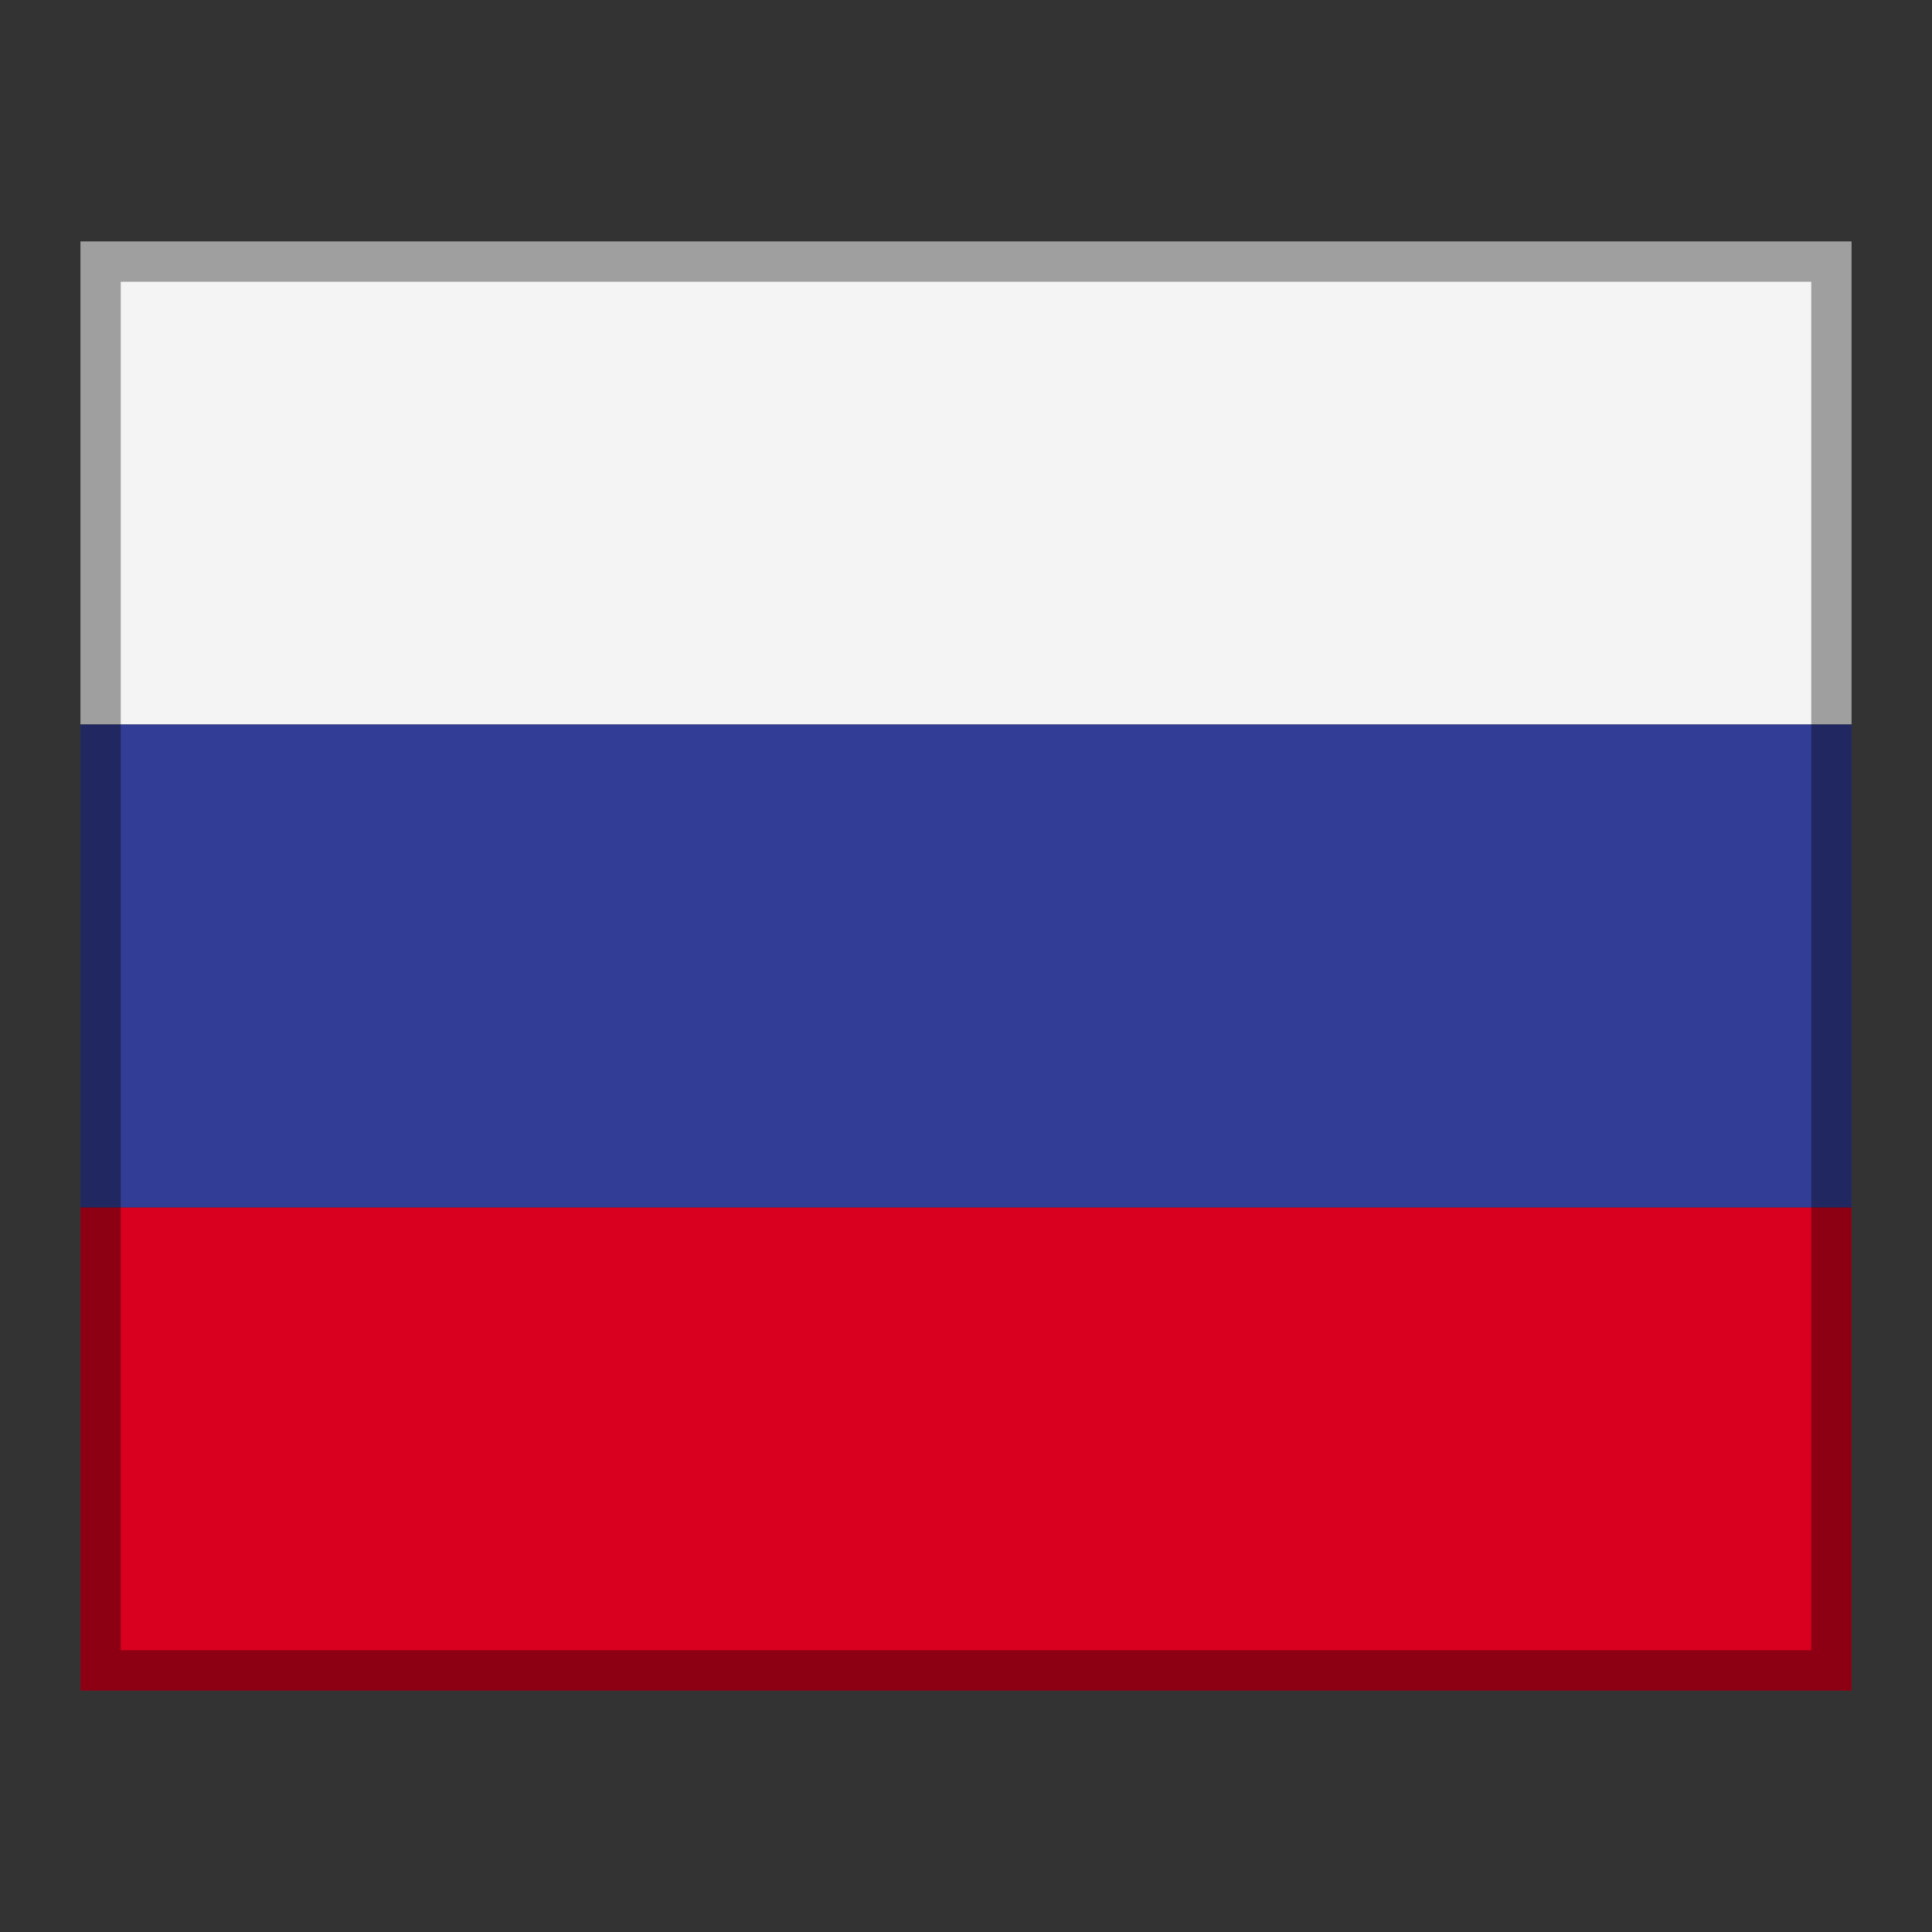 <?xml version="1.0" encoding="utf-8"?>
<!-- Generator: Adobe Illustrator 23.0.1, SVG Export Plug-In . SVG Version: 6.00 Build 0)  -->
<svg version="1.1" id="Layer_1" xmlns="http://www.w3.org/2000/svg" xmlns:xlink="http://www.w3.org/1999/xlink" x="0px" y="0px"
	 viewBox="0 0 24 24" style="enable-background:new 0 0 24 24;" xml:space="preserve">
<rect x="0" y="0" width="24" height="24" fill="#333333" stroke="none"/>
<style type="text/css">
	.st0{fill:none;}
	.st1{clip-path:url(#SVGID_2_);fill:#F4F4F4;}
	.st2{clip-path:url(#SVGID_4_);fill:#323E95;}
	.st3{clip-path:url(#SVGID_6_);fill:#D8001E;}
	.st4{opacity:0.35;}
</style>
<g id="box">
	<rect class="st0" width="24" height="24"/>
</g>
<g id="flag">
	<g>
		<g>
			<g>
				<defs>
					<rect id="SVGID_1_" x="1" y="3" width="22" height="18"/>
				</defs>
				<clipPath id="SVGID_2_">
					<use xlink:href="#SVGID_1_"  style="overflow:visible;"/>
				</clipPath>
				<rect x="1" y="3" class="st1" width="22" height="6"/>
			</g>
			<g>
				<defs>
					<rect id="SVGID_3_" x="1" y="3" width="22" height="18"/>
				</defs>
				<clipPath id="SVGID_4_">
					<use xlink:href="#SVGID_3_"  style="overflow:visible;"/>
				</clipPath>
				<rect x="1" y="9" class="st2" width="22" height="6"/>
			</g>
			<g>
				<defs>
					<rect id="SVGID_5_" x="1" y="3" width="22" height="18"/>
				</defs>
				<clipPath id="SVGID_6_">
					<use xlink:href="#SVGID_5_"  style="overflow:visible;"/>
				</clipPath>
				<rect x="1" y="15" class="st3" width="22" height="6"/>
			</g>
		</g>
	</g>
</g>
<g id="contour">
	<g class="st4">
		<path d="M22.5,3.5v17h-21v-17H22.5 M23,3H1v18h22V3L23,3z"/>
	</g>
</g>
</svg>
